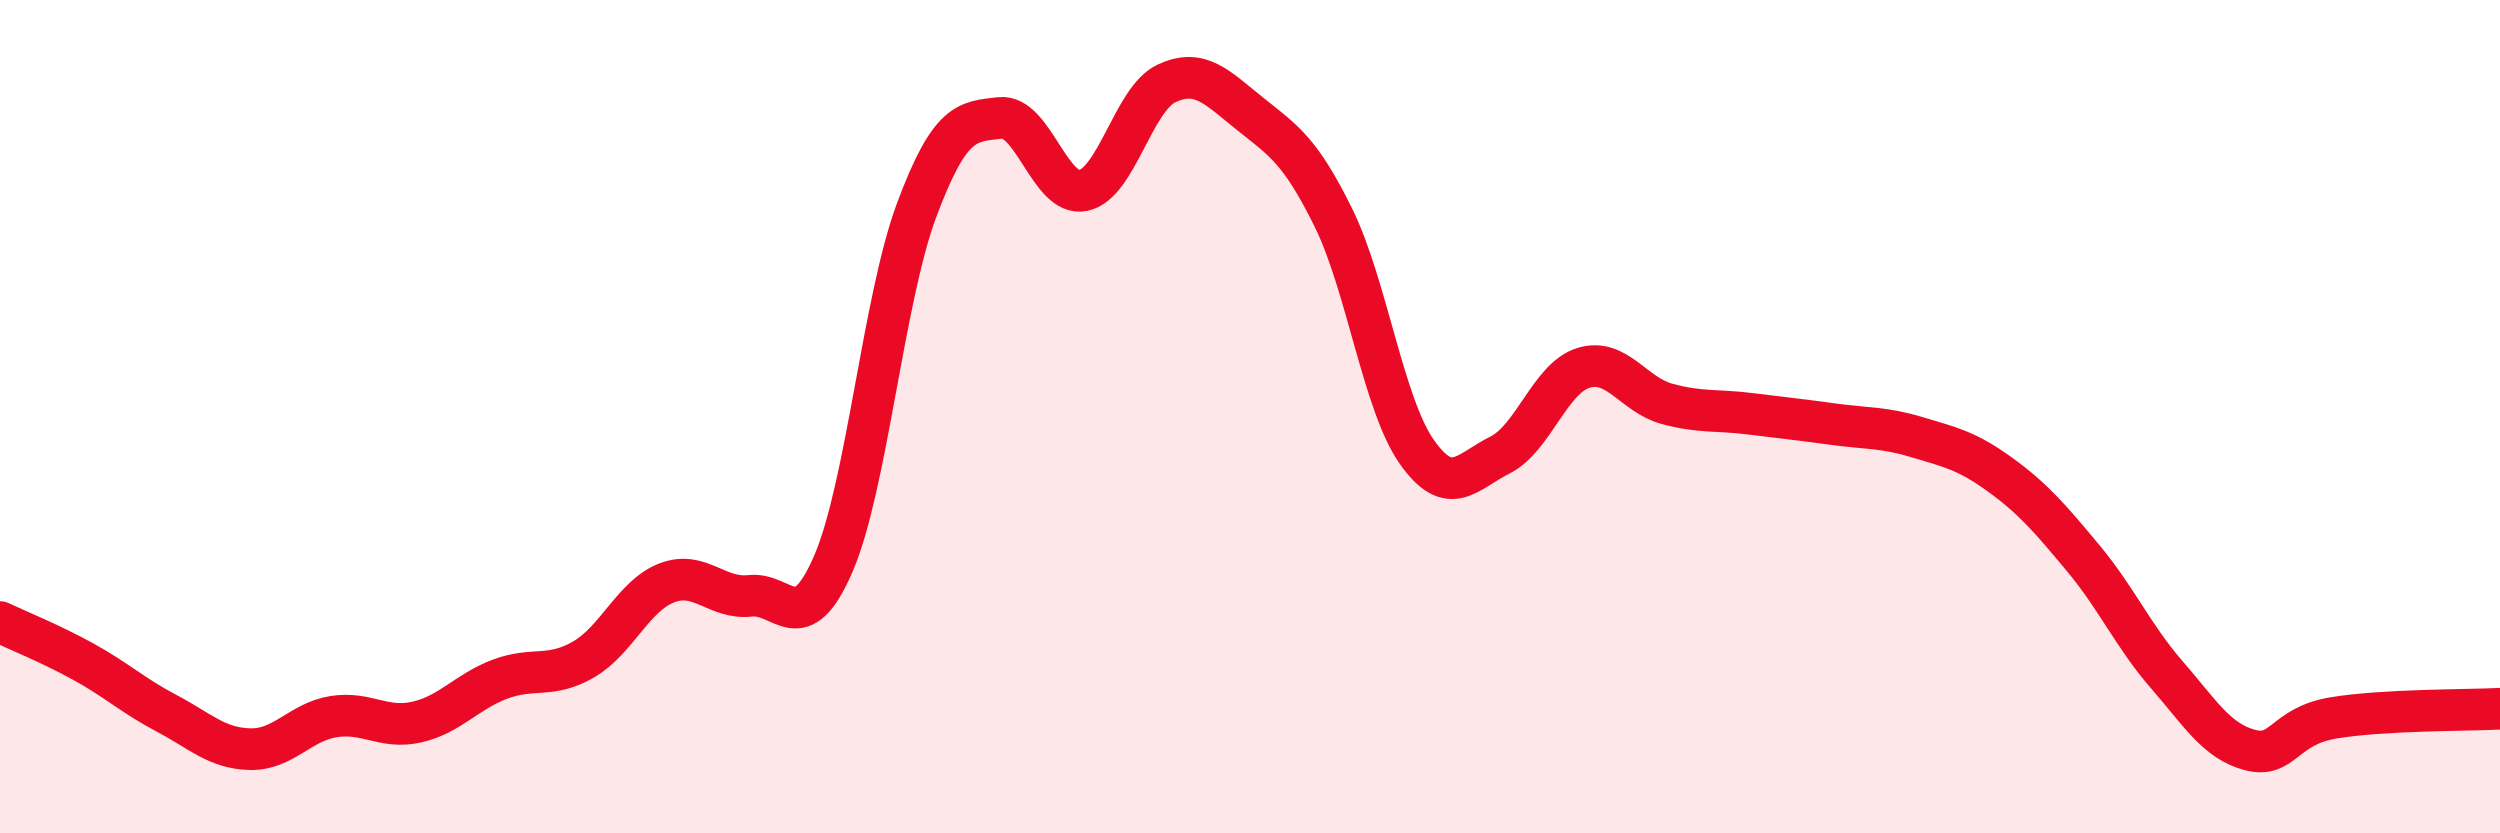 
    <svg width="60" height="20" viewBox="0 0 60 20" xmlns="http://www.w3.org/2000/svg">
      <path
        d="M 0,14.93 C 0.4,15.12 1.2,15.44 2,15.88 C 2.8,16.32 3.2,16.7 4,17.12 C 4.8,17.54 5.2,17.96 6,17.98 C 6.8,18 7.2,17.33 8,17.2 C 8.8,17.07 9.2,17.51 10,17.33 C 10.8,17.15 11.2,16.6 12,16.3 C 12.8,16 13.2,16.29 14,15.83 C 14.8,15.37 15.2,14.3 16,13.99 C 16.8,13.68 17.2,14.39 18,14.3 C 18.8,14.21 19.2,15.38 20,13.53 C 20.8,11.68 21.2,7.18 22,5.04 C 22.8,2.9 23.2,2.92 24,2.83 C 24.8,2.74 25.2,4.74 26,4.57 C 26.8,4.4 27.2,2.37 28,2 C 28.8,1.63 29.2,2.09 30,2.73 C 30.8,3.37 31.2,3.6 32,5.22 C 32.8,6.84 33.2,9.7 34,10.84 C 34.8,11.98 35.2,11.32 36,10.92 C 36.8,10.52 37.2,9.08 38,8.83 C 38.8,8.58 39.2,9.47 40,9.69 C 40.8,9.91 41.2,9.83 42,9.93 C 42.8,10.03 43.2,10.07 44,10.18 C 44.8,10.29 45.2,10.25 46,10.49 C 46.8,10.73 47.2,10.81 48,11.39 C 48.8,11.97 49.2,12.44 50,13.4 C 50.8,14.36 51.2,15.27 52,16.19 C 52.8,17.11 53.2,17.79 54,18 C 54.8,18.21 54.8,17.43 56,17.23 C 57.2,17.03 59.2,17.05 60,17.01L60 20L0 20Z"
        fill="#EB0A25"
        opacity="0.1"
        stroke-linecap="round"
        stroke-linejoin="round"
      />
      <path
        d="M 0,14.93 C 0.4,15.12 1.2,15.44 2,15.88 C 2.8,16.32 3.2,16.7 4,17.12 C 4.8,17.54 5.2,17.96 6,17.98 C 6.8,18 7.2,17.33 8,17.2 C 8.8,17.07 9.2,17.51 10,17.33 C 10.8,17.15 11.2,16.6 12,16.3 C 12.8,16 13.2,16.29 14,15.83 C 14.8,15.37 15.2,14.3 16,13.99 C 16.8,13.68 17.2,14.39 18,14.3 C 18.8,14.21 19.2,15.38 20,13.53 C 20.8,11.68 21.2,7.18 22,5.04 C 22.8,2.9 23.2,2.92 24,2.83 C 24.8,2.74 25.2,4.74 26,4.57 C 26.8,4.4 27.2,2.37 28,2 C 28.8,1.63 29.2,2.09 30,2.73 C 30.8,3.37 31.2,3.6 32,5.22 C 32.8,6.84 33.2,9.7 34,10.84 C 34.8,11.98 35.2,11.32 36,10.92 C 36.8,10.52 37.2,9.08 38,8.83 C 38.8,8.58 39.2,9.47 40,9.69 C 40.8,9.91 41.2,9.83 42,9.93 C 42.8,10.03 43.2,10.07 44,10.18 C 44.8,10.29 45.2,10.25 46,10.49 C 46.8,10.73 47.2,10.81 48,11.39 C 48.8,11.97 49.2,12.44 50,13.4 C 50.8,14.36 51.2,15.27 52,16.19 C 52.8,17.11 53.2,17.79 54,18 C 54.8,18.21 54.8,17.43 56,17.23 C 57.2,17.03 59.2,17.05 60,17.01"
        stroke="#EB0A25"
        stroke-width="1"
        fill="none"
        stroke-linecap="round"
        stroke-linejoin="round"
      />
    </svg>
  